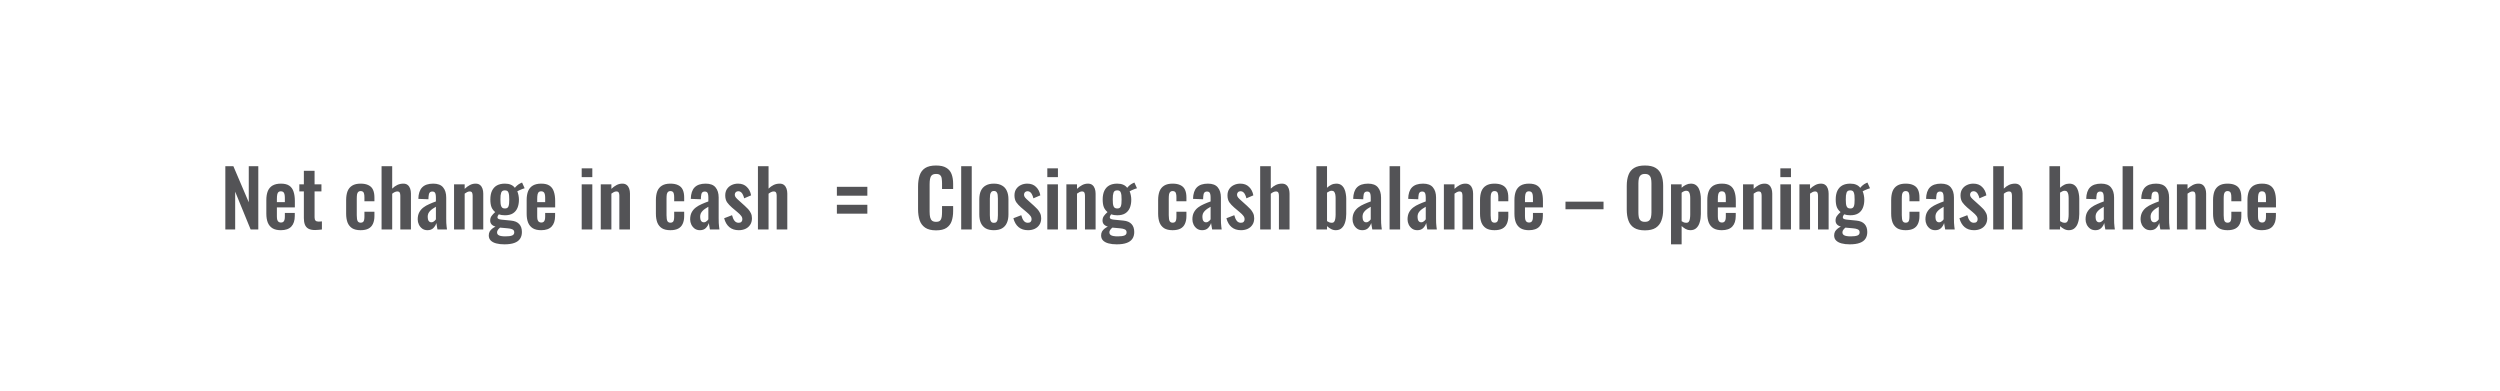 <svg width="1024" height="160" viewBox="0 0 1024 160" fill="none" xmlns="http://www.w3.org/2000/svg">
<path d="M92.296 94V68.08H95.592L101.896 82.864V68.08H105.8V94H102.664L96.328 78.512V94H92.296ZM115.045 94.288C113.659 94.288 112.528 94.032 111.653 93.52C110.779 92.987 110.128 92.219 109.701 91.216C109.296 90.192 109.093 88.965 109.093 87.536V81.968C109.093 80.496 109.296 79.259 109.701 78.256C110.128 77.253 110.779 76.496 111.653 75.984C112.549 75.472 113.68 75.216 115.045 75.216C116.517 75.216 117.659 75.493 118.469 76.048C119.301 76.603 119.888 77.413 120.229 78.48C120.592 79.525 120.773 80.805 120.773 82.32V84.944H113.413V88.592C113.413 89.189 113.467 89.68 113.573 90.064C113.701 90.448 113.893 90.725 114.149 90.896C114.405 91.067 114.715 91.152 115.077 91.152C115.461 91.152 115.771 91.067 116.005 90.896C116.24 90.704 116.411 90.437 116.517 90.096C116.624 89.733 116.677 89.285 116.677 88.752V87.216H120.741V88.464C120.741 90.341 120.272 91.781 119.333 92.784C118.395 93.787 116.965 94.288 115.045 94.288ZM113.413 82.8H116.677V81.04C116.677 80.4 116.624 79.888 116.517 79.504C116.411 79.099 116.24 78.811 116.005 78.64C115.771 78.448 115.44 78.352 115.013 78.352C114.629 78.352 114.32 78.448 114.085 78.64C113.851 78.832 113.68 79.152 113.573 79.6C113.467 80.048 113.413 80.688 113.413 81.52V82.8ZM129.071 94.224C127.897 94.224 126.969 94.032 126.286 93.648C125.625 93.264 125.156 92.709 124.879 91.984C124.601 91.259 124.463 90.395 124.463 89.392V78.384H122.607V75.504H124.463V69.968H128.847V75.504H131.663V78.384H128.847V89.008C128.847 89.648 128.985 90.107 129.263 90.384C129.54 90.64 129.956 90.768 130.51 90.768C130.745 90.768 130.969 90.757 131.183 90.736C131.417 90.715 131.641 90.693 131.855 90.672V94C131.492 94.043 131.065 94.085 130.575 94.128C130.105 94.192 129.604 94.224 129.071 94.224ZM147.701 94.288C146.271 94.288 145.119 94.021 144.245 93.488C143.391 92.933 142.762 92.155 142.357 91.152C141.973 90.128 141.781 88.923 141.781 87.536V81.968C141.781 80.539 141.973 79.323 142.357 78.32C142.762 77.317 143.402 76.549 144.277 76.016C145.151 75.483 146.293 75.216 147.701 75.216C149.023 75.216 150.101 75.429 150.933 75.856C151.786 76.261 152.405 76.891 152.789 77.744C153.173 78.576 153.365 79.632 153.365 80.912V82.448H149.269V80.816C149.269 80.176 149.215 79.675 149.109 79.312C149.023 78.928 148.863 78.661 148.629 78.512C148.394 78.341 148.085 78.256 147.701 78.256C147.317 78.256 147.007 78.363 146.773 78.576C146.538 78.768 146.367 79.088 146.261 79.536C146.175 79.984 146.133 80.603 146.133 81.392V88.176C146.133 89.371 146.261 90.181 146.517 90.608C146.773 91.013 147.178 91.216 147.733 91.216C148.159 91.216 148.479 91.12 148.693 90.928C148.927 90.736 149.077 90.459 149.141 90.096C149.226 89.712 149.269 89.253 149.269 88.72V86.736H153.365V88.496C153.365 89.733 153.162 90.789 152.757 91.664C152.373 92.539 151.754 93.2 150.901 93.648C150.069 94.075 149.002 94.288 147.701 94.288ZM156.291 94V68.08H160.643V77.264C161.283 76.624 161.976 76.123 162.723 75.76C163.491 75.397 164.323 75.216 165.219 75.216C165.965 75.216 166.563 75.408 167.011 75.792C167.459 76.155 167.789 76.645 168.003 77.264C168.216 77.883 168.323 78.555 168.323 79.28V94H163.97V80.144C163.97 79.589 163.885 79.163 163.715 78.864C163.544 78.565 163.213 78.416 162.723 78.416C162.424 78.416 162.083 78.501 161.699 78.672C161.336 78.843 160.984 79.067 160.643 79.344V94H156.291ZM175.092 94.288C174.26 94.288 173.545 94.075 172.948 93.648C172.35 93.2 171.892 92.645 171.572 91.984C171.252 91.301 171.092 90.597 171.092 89.872C171.092 88.72 171.305 87.749 171.732 86.96C172.158 86.171 172.724 85.509 173.428 84.976C174.132 84.443 174.932 83.984 175.828 83.6C176.724 83.195 177.63 82.832 178.548 82.512V80.912C178.548 80.379 178.505 79.931 178.42 79.568C178.356 79.205 178.217 78.928 178.004 78.736C177.812 78.544 177.502 78.448 177.076 78.448C176.713 78.448 176.414 78.533 176.18 78.704C175.966 78.875 175.806 79.12 175.7 79.44C175.614 79.739 175.561 80.091 175.54 80.496L175.476 81.616L171.348 81.456C171.412 79.323 171.934 77.755 172.916 76.752C173.918 75.728 175.433 75.216 177.46 75.216C179.316 75.216 180.66 75.728 181.492 76.752C182.345 77.776 182.772 79.163 182.772 80.912V89.456C182.772 90.139 182.782 90.757 182.804 91.312C182.846 91.867 182.889 92.368 182.932 92.816C182.996 93.264 183.049 93.659 183.092 94H179.188C179.124 93.573 179.038 93.093 178.932 92.56C178.846 92.005 178.782 91.6 178.74 91.344C178.526 92.091 178.121 92.773 177.524 93.392C176.926 93.989 176.116 94.288 175.092 94.288ZM176.692 91.056C176.969 91.056 177.225 90.992 177.46 90.864C177.716 90.715 177.94 90.544 178.132 90.352C178.324 90.16 178.462 89.989 178.548 89.84V84.688C178.078 84.965 177.63 85.243 177.204 85.52C176.798 85.797 176.436 86.107 176.116 86.448C175.817 86.768 175.582 87.12 175.412 87.504C175.262 87.888 175.188 88.336 175.188 88.848C175.188 89.531 175.316 90.075 175.572 90.48C175.849 90.864 176.222 91.056 176.692 91.056ZM185.977 94V75.504H190.329V77.36C190.99 76.72 191.683 76.208 192.409 75.824C193.155 75.419 193.955 75.216 194.809 75.216C195.577 75.216 196.185 75.408 196.633 75.792C197.081 76.155 197.411 76.645 197.625 77.264C197.838 77.883 197.945 78.555 197.945 79.28V94H193.593V80.144C193.593 79.589 193.507 79.163 193.337 78.864C193.166 78.565 192.835 78.416 192.345 78.416C192.046 78.416 191.715 78.501 191.353 78.672C191.011 78.843 190.67 79.056 190.329 79.312V94H185.977ZM206.573 100.08C205.314 100.08 204.205 99.952 203.245 99.696C202.285 99.44 201.538 99.045 201.005 98.512C200.471 97.979 200.205 97.285 200.205 96.432C200.205 95.856 200.322 95.333 200.557 94.864C200.813 94.416 201.154 94.021 201.581 93.68C202.007 93.339 202.466 93.051 202.957 92.816C202.253 92.624 201.709 92.315 201.325 91.888C200.962 91.461 200.781 90.949 200.781 90.352C200.781 89.627 200.962 89.008 201.325 88.496C201.687 87.984 202.189 87.44 202.829 86.864C202.167 86.331 201.666 85.669 201.325 84.88C201.005 84.069 200.845 83.013 200.845 81.712C200.845 80.304 201.069 79.12 201.517 78.16C201.986 77.179 202.658 76.443 203.533 75.952C204.429 75.461 205.517 75.216 206.797 75.216C207.778 75.216 208.599 75.365 209.261 75.664C209.922 75.941 210.466 76.368 210.893 76.944C211.063 76.688 211.362 76.368 211.789 75.984C212.215 75.6 212.706 75.28 213.261 75.024L213.837 74.768L214.893 77.104C214.658 77.168 214.338 77.275 213.933 77.424C213.549 77.573 213.165 77.733 212.781 77.904C212.397 78.075 212.098 78.224 211.885 78.352C212.077 78.779 212.237 79.312 212.365 79.952C212.493 80.592 212.557 81.2 212.557 81.776C212.557 83.077 212.354 84.208 211.949 85.168C211.543 86.128 210.914 86.875 210.061 87.408C209.229 87.92 208.141 88.176 206.797 88.176C206.349 88.176 205.911 88.144 205.485 88.08C205.058 87.995 204.663 87.899 204.301 87.792C204.173 87.984 204.045 88.187 203.917 88.4C203.81 88.613 203.757 88.837 203.757 89.072C203.757 89.307 203.885 89.499 204.141 89.648C204.397 89.797 204.823 89.904 205.421 89.968L209.325 90.352C210.839 90.501 211.959 90.981 212.685 91.792C213.41 92.581 213.773 93.659 213.773 95.024C213.773 96.133 213.517 97.061 213.005 97.808C212.514 98.555 211.735 99.12 210.669 99.504C209.623 99.888 208.258 100.08 206.573 100.08ZM207.053 96.816C208.247 96.816 209.143 96.699 209.741 96.464C210.338 96.229 210.637 95.803 210.637 95.184C210.637 94.843 210.562 94.565 210.413 94.352C210.263 94.139 209.997 93.968 209.613 93.84C209.229 93.691 208.685 93.584 207.981 93.52L204.813 93.232C204.578 93.424 204.365 93.627 204.173 93.84C204.002 94.032 203.863 94.245 203.757 94.48C203.65 94.715 203.597 94.96 203.597 95.216C203.597 95.749 203.853 96.144 204.365 96.4C204.877 96.677 205.773 96.816 207.053 96.816ZM206.797 85.392C207.181 85.392 207.49 85.328 207.725 85.2C207.959 85.051 208.141 84.827 208.269 84.528C208.397 84.208 208.482 83.813 208.525 83.344C208.567 82.875 208.589 82.331 208.589 81.712C208.589 81.093 208.567 80.549 208.525 80.08C208.482 79.611 208.397 79.216 208.269 78.896C208.162 78.576 207.991 78.341 207.757 78.192C207.522 78.043 207.202 77.968 206.797 77.968C206.413 77.968 206.093 78.043 205.837 78.192C205.602 78.341 205.421 78.576 205.293 78.896C205.186 79.195 205.101 79.579 205.037 80.048C204.994 80.517 204.973 81.072 204.973 81.712C204.973 82.309 204.994 82.843 205.037 83.312C205.079 83.76 205.165 84.144 205.293 84.464C205.421 84.763 205.602 84.997 205.837 85.168C206.093 85.317 206.413 85.392 206.797 85.392ZM221.67 94.288C220.284 94.288 219.153 94.032 218.278 93.52C217.404 92.987 216.753 92.219 216.326 91.216C215.921 90.192 215.718 88.965 215.718 87.536V81.968C215.718 80.496 215.921 79.259 216.326 78.256C216.753 77.253 217.404 76.496 218.278 75.984C219.174 75.472 220.305 75.216 221.67 75.216C223.142 75.216 224.284 75.493 225.094 76.048C225.926 76.603 226.513 77.413 226.854 78.48C227.217 79.525 227.398 80.805 227.398 82.32V84.944H220.038V88.592C220.038 89.189 220.092 89.68 220.198 90.064C220.326 90.448 220.518 90.725 220.774 90.896C221.03 91.067 221.34 91.152 221.702 91.152C222.086 91.152 222.396 91.067 222.63 90.896C222.865 90.704 223.036 90.437 223.142 90.096C223.249 89.733 223.302 89.285 223.302 88.752V87.216H227.366V88.464C227.366 90.341 226.897 91.781 225.958 92.784C225.02 93.787 223.59 94.288 221.67 94.288ZM220.038 82.8H223.302V81.04C223.302 80.4 223.249 79.888 223.142 79.504C223.036 79.099 222.865 78.811 222.63 78.64C222.396 78.448 222.065 78.352 221.638 78.352C221.254 78.352 220.945 78.448 220.71 78.64C220.476 78.832 220.305 79.152 220.198 79.6C220.092 80.048 220.038 80.688 220.038 81.52V82.8ZM238.261 94V75.504H242.613V94H238.261ZM238.261 72.56V68.944H242.613V72.56H238.261ZM246.07 94V75.504H250.422V77.36C251.084 76.72 251.777 76.208 252.502 75.824C253.249 75.419 254.049 75.216 254.902 75.216C255.67 75.216 256.278 75.408 256.726 75.792C257.174 76.155 257.505 76.645 257.718 77.264C257.932 77.883 258.038 78.555 258.038 79.28V94H253.686V80.144C253.686 79.589 253.601 79.163 253.43 78.864C253.26 78.565 252.929 78.416 252.438 78.416C252.14 78.416 251.809 78.501 251.446 78.672C251.105 78.843 250.764 79.056 250.422 79.312V94H246.07ZM274.576 94.288C273.146 94.288 271.994 94.021 271.12 93.488C270.266 92.933 269.637 92.155 269.232 91.152C268.848 90.128 268.656 88.923 268.656 87.536V81.968C268.656 80.539 268.848 79.323 269.232 78.32C269.637 77.317 270.277 76.549 271.152 76.016C272.026 75.483 273.168 75.216 274.576 75.216C275.898 75.216 276.976 75.429 277.808 75.856C278.661 76.261 279.28 76.891 279.664 77.744C280.048 78.576 280.24 79.632 280.24 80.912V82.448H276.144V80.816C276.144 80.176 276.09 79.675 275.984 79.312C275.898 78.928 275.738 78.661 275.504 78.512C275.269 78.341 274.96 78.256 274.576 78.256C274.192 78.256 273.882 78.363 273.648 78.576C273.413 78.768 273.242 79.088 273.136 79.536C273.05 79.984 273.008 80.603 273.008 81.392V88.176C273.008 89.371 273.136 90.181 273.392 90.608C273.648 91.013 274.053 91.216 274.608 91.216C275.034 91.216 275.354 91.12 275.568 90.928C275.802 90.736 275.952 90.459 276.016 90.096C276.101 89.712 276.144 89.253 276.144 88.72V86.736H280.24V88.496C280.24 89.733 280.037 90.789 279.632 91.664C279.248 92.539 278.629 93.2 277.776 93.648C276.944 94.075 275.877 94.288 274.576 94.288ZM286.686 94.288C285.854 94.288 285.139 94.075 284.542 93.648C283.944 93.2 283.486 92.645 283.166 91.984C282.846 91.301 282.686 90.597 282.686 89.872C282.686 88.72 282.899 87.749 283.326 86.96C283.752 86.171 284.318 85.509 285.022 84.976C285.726 84.443 286.526 83.984 287.422 83.6C288.318 83.195 289.224 82.832 290.142 82.512V80.912C290.142 80.379 290.099 79.931 290.014 79.568C289.95 79.205 289.811 78.928 289.598 78.736C289.406 78.544 289.096 78.448 288.67 78.448C288.307 78.448 288.008 78.533 287.774 78.704C287.56 78.875 287.4 79.12 287.294 79.44C287.208 79.739 287.155 80.091 287.134 80.496L287.07 81.616L282.942 81.456C283.006 79.323 283.528 77.755 284.51 76.752C285.512 75.728 287.027 75.216 289.054 75.216C290.91 75.216 292.254 75.728 293.086 76.752C293.939 77.776 294.366 79.163 294.366 80.912V89.456C294.366 90.139 294.376 90.757 294.398 91.312C294.44 91.867 294.483 92.368 294.526 92.816C294.59 93.264 294.643 93.659 294.686 94H290.782C290.718 93.573 290.632 93.093 290.526 92.56C290.44 92.005 290.376 91.6 290.334 91.344C290.12 92.091 289.715 92.773 289.118 93.392C288.52 93.989 287.71 94.288 286.686 94.288ZM288.286 91.056C288.563 91.056 288.819 90.992 289.054 90.864C289.31 90.715 289.534 90.544 289.726 90.352C289.918 90.16 290.056 89.989 290.142 89.84V84.688C289.672 84.965 289.224 85.243 288.798 85.52C288.392 85.797 288.03 86.107 287.71 86.448C287.411 86.768 287.176 87.12 287.006 87.504C286.856 87.888 286.782 88.336 286.782 88.848C286.782 89.531 286.91 90.075 287.166 90.48C287.443 90.864 287.816 91.056 288.286 91.056ZM302.594 94.288C301.037 94.288 299.757 93.872 298.754 93.04C297.752 92.208 297.037 90.992 296.61 89.392L299.842 88.144C300.098 89.147 300.44 89.915 300.866 90.448C301.293 90.981 301.848 91.248 302.53 91.248C303.042 91.248 303.426 91.12 303.682 90.864C303.938 90.608 304.066 90.256 304.066 89.808C304.066 89.296 303.906 88.837 303.586 88.432C303.288 88.005 302.765 87.483 302.018 86.864L299.778 84.976C298.968 84.272 298.306 83.557 297.794 82.832C297.304 82.085 297.058 81.157 297.058 80.048C297.058 79.045 297.282 78.192 297.73 77.488C298.2 76.763 298.829 76.208 299.618 75.824C300.429 75.419 301.325 75.216 302.306 75.216C303.8 75.216 304.994 75.664 305.89 76.56C306.808 77.435 307.394 78.587 307.65 80.016L304.802 81.232C304.696 80.72 304.536 80.251 304.322 79.824C304.13 79.376 303.874 79.013 303.554 78.736C303.234 78.459 302.861 78.32 302.434 78.32C301.986 78.32 301.624 78.459 301.346 78.736C301.09 79.013 300.962 79.365 300.962 79.792C300.962 80.155 301.112 80.528 301.41 80.912C301.73 81.296 302.178 81.733 302.754 82.224L305.026 84.272C305.517 84.699 305.986 85.157 306.434 85.648C306.882 86.139 307.256 86.693 307.554 87.312C307.853 87.909 308.002 88.603 308.002 89.392C308.002 90.459 307.757 91.355 307.266 92.08C306.797 92.805 306.146 93.36 305.314 93.744C304.504 94.107 303.597 94.288 302.594 94.288ZM310.447 94V68.08H314.799V77.264C315.439 76.624 316.132 76.123 316.879 75.76C317.647 75.397 318.479 75.216 319.375 75.216C320.121 75.216 320.719 75.408 321.167 75.792C321.615 76.155 321.945 76.645 322.159 77.264C322.372 77.883 322.479 78.555 322.479 79.28V94H318.127V80.144C318.127 79.589 318.041 79.163 317.871 78.864C317.7 78.565 317.369 78.416 316.879 78.416C316.58 78.416 316.239 78.501 315.855 78.672C315.492 78.843 315.14 79.067 314.799 79.344V94H310.447Z" fill="#1E1E21" fill-opacity="0.76"/>
<path d="M342.786 80.16V76.52H355.266V80.16H342.786ZM342.786 87.52V83.88H355.266V87.52H342.786Z" fill="#1E1E21" fill-opacity="0.76"/>
<path d="M383.397 94.352C381.498 94.352 380.005 93.979 378.917 93.232C377.85 92.485 377.103 91.472 376.677 90.192C376.25 88.891 376.037 87.397 376.037 85.712V76.464C376.037 74.693 376.25 73.157 376.677 71.856C377.103 70.555 377.85 69.552 378.917 68.848C380.005 68.144 381.498 67.792 383.397 67.792C385.189 67.792 386.586 68.101 387.589 68.72C388.613 69.317 389.338 70.181 389.765 71.312C390.191 72.443 390.405 73.755 390.405 75.248V77.424H385.861V75.184C385.861 74.459 385.818 73.797 385.733 73.2C385.669 72.603 385.466 72.133 385.125 71.792C384.805 71.429 384.239 71.248 383.429 71.248C382.618 71.248 382.021 71.44 381.637 71.824C381.274 72.187 381.039 72.688 380.933 73.328C380.826 73.947 380.773 74.651 380.773 75.44V86.704C380.773 87.643 380.847 88.421 380.997 89.04C381.146 89.637 381.413 90.096 381.797 90.416C382.202 90.715 382.746 90.864 383.429 90.864C384.218 90.864 384.773 90.683 385.093 90.32C385.434 89.936 385.647 89.435 385.733 88.816C385.818 88.197 385.861 87.504 385.861 86.736V84.4H390.405V86.48C390.405 88.016 390.202 89.381 389.797 90.576C389.391 91.749 388.677 92.677 387.653 93.36C386.65 94.021 385.231 94.352 383.397 94.352ZM393.702 94V68.08H398.022V94H393.702ZM407.077 94.288C405.733 94.288 404.623 94.043 403.749 93.552C402.874 93.04 402.213 92.304 401.765 91.344C401.338 90.384 401.125 89.221 401.125 87.856V81.648C401.125 80.283 401.338 79.12 401.765 78.16C402.213 77.2 402.874 76.475 403.749 75.984C404.623 75.472 405.733 75.216 407.077 75.216C408.421 75.216 409.53 75.472 410.405 75.984C411.301 76.475 411.962 77.2 412.389 78.16C412.837 79.12 413.061 80.283 413.061 81.648V87.856C413.061 89.221 412.837 90.384 412.389 91.344C411.962 92.304 411.301 93.04 410.405 93.552C409.53 94.043 408.421 94.288 407.077 94.288ZM407.109 91.28C407.599 91.28 407.962 91.141 408.197 90.864C408.431 90.587 408.581 90.213 408.645 89.744C408.709 89.253 408.741 88.72 408.741 88.144V81.36C408.741 80.784 408.709 80.261 408.645 79.792C408.581 79.323 408.431 78.949 408.197 78.672C407.962 78.373 407.599 78.224 407.109 78.224C406.618 78.224 406.255 78.373 406.021 78.672C405.786 78.949 405.626 79.323 405.541 79.792C405.477 80.261 405.445 80.784 405.445 81.36V88.144C405.445 88.72 405.477 89.253 405.541 89.744C405.626 90.213 405.786 90.587 406.021 90.864C406.255 91.141 406.618 91.28 407.109 91.28ZM421.063 94.288C419.506 94.288 418.226 93.872 417.223 93.04C416.22 92.208 415.506 90.992 415.079 89.392L418.311 88.144C418.567 89.147 418.908 89.915 419.335 90.448C419.762 90.981 420.316 91.248 420.999 91.248C421.511 91.248 421.895 91.12 422.151 90.864C422.407 90.608 422.535 90.256 422.535 89.808C422.535 89.296 422.375 88.837 422.055 88.432C421.756 88.005 421.234 87.483 420.487 86.864L418.247 84.976C417.436 84.272 416.775 83.557 416.263 82.832C415.772 82.085 415.527 81.157 415.527 80.048C415.527 79.045 415.751 78.192 416.199 77.488C416.668 76.763 417.298 76.208 418.087 75.824C418.898 75.419 419.794 75.216 420.775 75.216C422.268 75.216 423.463 75.664 424.359 76.56C425.276 77.435 425.863 78.587 426.119 80.016L423.271 81.232C423.164 80.72 423.004 80.251 422.791 79.824C422.599 79.376 422.343 79.013 422.023 78.736C421.703 78.459 421.33 78.32 420.903 78.32C420.455 78.32 420.092 78.459 419.815 78.736C419.559 79.013 419.431 79.365 419.431 79.792C419.431 80.155 419.58 80.528 419.879 80.912C420.199 81.296 420.647 81.733 421.223 82.224L423.495 84.272C423.986 84.699 424.455 85.157 424.903 85.648C425.351 86.139 425.724 86.693 426.023 87.312C426.322 87.909 426.471 88.603 426.471 89.392C426.471 90.459 426.226 91.355 425.735 92.08C425.266 92.805 424.615 93.36 423.783 93.744C422.972 94.107 422.066 94.288 421.063 94.288ZM428.98 94V75.504H433.332V94H428.98ZM428.98 72.56V68.944H433.332V72.56H428.98ZM436.789 94V75.504H441.141V77.36C441.802 76.72 442.496 76.208 443.221 75.824C443.968 75.419 444.768 75.216 445.621 75.216C446.389 75.216 446.997 75.408 447.445 75.792C447.893 76.155 448.224 76.645 448.437 77.264C448.65 77.883 448.757 78.555 448.757 79.28V94H444.405V80.144C444.405 79.589 444.32 79.163 444.149 78.864C443.978 78.565 443.648 78.416 443.157 78.416C442.858 78.416 442.528 78.501 442.165 78.672C441.824 78.843 441.482 79.056 441.141 79.312V94H436.789ZM457.385 100.08C456.127 100.08 455.017 99.952 454.057 99.696C453.097 99.44 452.351 99.045 451.817 98.512C451.284 97.979 451.017 97.285 451.017 96.432C451.017 95.856 451.135 95.333 451.369 94.864C451.625 94.416 451.967 94.021 452.393 93.68C452.82 93.339 453.279 93.051 453.769 92.816C453.065 92.624 452.521 92.315 452.137 91.888C451.775 91.461 451.593 90.949 451.593 90.352C451.593 89.627 451.775 89.008 452.137 88.496C452.5 87.984 453.001 87.44 453.641 86.864C452.98 86.331 452.479 85.669 452.137 84.88C451.817 84.069 451.657 83.013 451.657 81.712C451.657 80.304 451.881 79.12 452.329 78.16C452.799 77.179 453.471 76.443 454.345 75.952C455.241 75.461 456.329 75.216 457.609 75.216C458.591 75.216 459.412 75.365 460.073 75.664C460.735 75.941 461.279 76.368 461.705 76.944C461.876 76.688 462.175 76.368 462.601 75.984C463.028 75.6 463.519 75.28 464.073 75.024L464.649 74.768L465.705 77.104C465.471 77.168 465.151 77.275 464.745 77.424C464.361 77.573 463.977 77.733 463.593 77.904C463.209 78.075 462.911 78.224 462.697 78.352C462.889 78.779 463.049 79.312 463.177 79.952C463.305 80.592 463.369 81.2 463.369 81.776C463.369 83.077 463.167 84.208 462.761 85.168C462.356 86.128 461.727 86.875 460.873 87.408C460.041 87.92 458.953 88.176 457.609 88.176C457.161 88.176 456.724 88.144 456.297 88.08C455.871 87.995 455.476 87.899 455.113 87.792C454.985 87.984 454.857 88.187 454.729 88.4C454.623 88.613 454.569 88.837 454.569 89.072C454.569 89.307 454.697 89.499 454.953 89.648C455.209 89.797 455.636 89.904 456.233 89.968L460.137 90.352C461.652 90.501 462.772 90.981 463.497 91.792C464.223 92.581 464.585 93.659 464.585 95.024C464.585 96.133 464.329 97.061 463.817 97.808C463.327 98.555 462.548 99.12 461.481 99.504C460.436 99.888 459.071 100.08 457.385 100.08ZM457.865 96.816C459.06 96.816 459.956 96.699 460.553 96.464C461.151 96.229 461.449 95.803 461.449 95.184C461.449 94.843 461.375 94.565 461.225 94.352C461.076 94.139 460.809 93.968 460.425 93.84C460.041 93.691 459.497 93.584 458.793 93.52L455.625 93.232C455.391 93.424 455.177 93.627 454.985 93.84C454.815 94.032 454.676 94.245 454.569 94.48C454.463 94.715 454.409 94.96 454.409 95.216C454.409 95.749 454.665 96.144 455.177 96.4C455.689 96.677 456.585 96.816 457.865 96.816ZM457.609 85.392C457.993 85.392 458.303 85.328 458.537 85.2C458.772 85.051 458.953 84.827 459.081 84.528C459.209 84.208 459.295 83.813 459.337 83.344C459.38 82.875 459.401 82.331 459.401 81.712C459.401 81.093 459.38 80.549 459.337 80.08C459.295 79.611 459.209 79.216 459.081 78.896C458.975 78.576 458.804 78.341 458.569 78.192C458.335 78.043 458.015 77.968 457.609 77.968C457.225 77.968 456.905 78.043 456.649 78.192C456.415 78.341 456.233 78.576 456.105 78.896C455.999 79.195 455.913 79.579 455.849 80.048C455.807 80.517 455.785 81.072 455.785 81.712C455.785 82.309 455.807 82.843 455.849 83.312C455.892 83.76 455.977 84.144 456.105 84.464C456.233 84.763 456.415 84.997 456.649 85.168C456.905 85.317 457.225 85.392 457.609 85.392ZM480.295 94.288C478.865 94.288 477.713 94.021 476.839 93.488C475.985 92.933 475.356 92.155 474.951 91.152C474.567 90.128 474.375 88.923 474.375 87.536V81.968C474.375 80.539 474.567 79.323 474.951 78.32C475.356 77.317 475.996 76.549 476.871 76.016C477.745 75.483 478.887 75.216 480.295 75.216C481.617 75.216 482.695 75.429 483.527 75.856C484.38 76.261 484.999 76.891 485.383 77.744C485.767 78.576 485.959 79.632 485.959 80.912V82.448H481.863V80.816C481.863 80.176 481.809 79.675 481.703 79.312C481.617 78.928 481.457 78.661 481.223 78.512C480.988 78.341 480.679 78.256 480.295 78.256C479.911 78.256 479.601 78.363 479.367 78.576C479.132 78.768 478.961 79.088 478.855 79.536C478.769 79.984 478.727 80.603 478.727 81.392V88.176C478.727 89.371 478.855 90.181 479.111 90.608C479.367 91.013 479.772 91.216 480.327 91.216C480.753 91.216 481.073 91.12 481.286 90.928C481.521 90.736 481.671 90.459 481.735 90.096C481.82 89.712 481.863 89.253 481.863 88.72V86.736H485.959V88.496C485.959 89.733 485.756 90.789 485.351 91.664C484.967 92.539 484.348 93.2 483.495 93.648C482.663 94.075 481.596 94.288 480.295 94.288ZM492.404 94.288C491.572 94.288 490.858 94.075 490.26 93.648C489.663 93.2 489.204 92.645 488.884 91.984C488.564 91.301 488.404 90.597 488.404 89.872C488.404 88.72 488.618 87.749 489.044 86.96C489.471 86.171 490.036 85.509 490.74 84.976C491.444 84.443 492.244 83.984 493.14 83.6C494.036 83.195 494.943 82.832 495.86 82.512V80.912C495.86 80.379 495.818 79.931 495.732 79.568C495.668 79.205 495.53 78.928 495.316 78.736C495.124 78.544 494.815 78.448 494.388 78.448C494.026 78.448 493.727 78.533 493.492 78.704C493.279 78.875 493.119 79.12 493.012 79.44C492.927 79.739 492.874 80.091 492.852 80.496L492.788 81.616L488.66 81.456C488.724 79.323 489.247 77.755 490.228 76.752C491.231 75.728 492.746 75.216 494.772 75.216C496.628 75.216 497.972 75.728 498.804 76.752C499.658 77.776 500.084 79.163 500.084 80.912V89.456C500.084 90.139 500.095 90.757 500.116 91.312C500.159 91.867 500.202 92.368 500.244 92.816C500.308 93.264 500.362 93.659 500.404 94H496.5C496.436 93.573 496.351 93.093 496.244 92.56C496.159 92.005 496.095 91.6 496.052 91.344C495.839 92.091 495.434 92.773 494.836 93.392C494.239 93.989 493.428 94.288 492.404 94.288ZM494.004 91.056C494.282 91.056 494.538 90.992 494.772 90.864C495.028 90.715 495.252 90.544 495.444 90.352C495.636 90.16 495.775 89.989 495.86 89.84V84.688C495.391 84.965 494.943 85.243 494.516 85.52C494.111 85.797 493.748 86.107 493.428 86.448C493.13 86.768 492.895 87.12 492.724 87.504C492.575 87.888 492.5 88.336 492.5 88.848C492.5 89.531 492.628 90.075 492.884 90.48C493.162 90.864 493.535 91.056 494.004 91.056ZM508.313 94.288C506.756 94.288 505.476 93.872 504.473 93.04C503.47 92.208 502.756 90.992 502.329 89.392L505.561 88.144C505.817 89.147 506.158 89.915 506.585 90.448C507.012 90.981 507.566 91.248 508.249 91.248C508.761 91.248 509.145 91.12 509.401 90.864C509.657 90.608 509.785 90.256 509.785 89.808C509.785 89.296 509.625 88.837 509.305 88.432C509.006 88.005 508.484 87.483 507.737 86.864L505.497 84.976C504.686 84.272 504.025 83.557 503.513 82.832C503.022 82.085 502.777 81.157 502.777 80.048C502.777 79.045 503.001 78.192 503.449 77.488C503.918 76.763 504.548 76.208 505.337 75.824C506.148 75.419 507.044 75.216 508.025 75.216C509.518 75.216 510.713 75.664 511.609 76.56C512.526 77.435 513.113 78.587 513.369 80.016L510.521 81.232C510.414 80.72 510.254 80.251 510.041 79.824C509.849 79.376 509.593 79.013 509.273 78.736C508.953 78.459 508.58 78.32 508.153 78.32C507.705 78.32 507.342 78.459 507.065 78.736C506.809 79.013 506.681 79.365 506.681 79.792C506.681 80.155 506.83 80.528 507.129 80.912C507.449 81.296 507.897 81.733 508.473 82.224L510.745 84.272C511.236 84.699 511.705 85.157 512.153 85.648C512.601 86.139 512.974 86.693 513.273 87.312C513.572 87.909 513.721 88.603 513.721 89.392C513.721 90.459 513.476 91.355 512.985 92.08C512.516 92.805 511.865 93.36 511.033 93.744C510.222 94.107 509.316 94.288 508.313 94.288ZM516.166 94V68.08H520.518V77.264C521.158 76.624 521.851 76.123 522.598 75.76C523.366 75.397 524.198 75.216 525.094 75.216C525.84 75.216 526.438 75.408 526.886 75.792C527.334 76.155 527.664 76.645 527.878 77.264C528.091 77.883 528.198 78.555 528.198 79.28V94H523.845V80.144C523.845 79.589 523.76 79.163 523.59 78.864C523.419 78.565 523.088 78.416 522.598 78.416C522.299 78.416 521.958 78.501 521.574 78.672C521.211 78.843 520.859 79.067 520.518 79.344V94H516.166ZM547.132 94.288C546.449 94.288 545.809 94.128 545.212 93.808C544.615 93.488 544.06 93.093 543.548 92.624V94H539.196V68.08H543.548V76.912C544.081 76.4 544.657 75.995 545.276 75.696C545.916 75.376 546.599 75.216 547.324 75.216C548.156 75.216 548.839 75.408 549.372 75.792C549.905 76.176 550.321 76.688 550.62 77.328C550.919 77.947 551.121 78.619 551.228 79.344C551.356 80.048 551.42 80.731 551.42 81.392V87.664C551.42 88.88 551.271 89.989 550.972 90.992C550.695 91.995 550.236 92.795 549.596 93.392C548.977 93.989 548.156 94.288 547.132 94.288ZM545.468 91.248C545.937 91.248 546.279 91.099 546.492 90.8C546.727 90.48 546.876 90.064 546.94 89.552C547.025 89.019 547.068 88.443 547.068 87.824V81.2C547.068 80.624 547.025 80.112 546.94 79.664C546.855 79.195 546.695 78.821 546.46 78.544C546.247 78.267 545.905 78.128 545.436 78.128C545.095 78.128 544.764 78.213 544.444 78.384C544.124 78.533 543.825 78.704 543.548 78.896V90.576C543.825 90.768 544.124 90.928 544.444 91.056C544.785 91.184 545.127 91.248 545.468 91.248ZM557.998 94.288C557.166 94.288 556.451 94.075 555.854 93.648C555.257 93.2 554.798 92.645 554.478 91.984C554.158 91.301 553.998 90.597 553.998 89.872C553.998 88.72 554.211 87.749 554.638 86.96C555.065 86.171 555.63 85.509 556.334 84.976C557.038 84.443 557.838 83.984 558.734 83.6C559.63 83.195 560.537 82.832 561.454 82.512V80.912C561.454 80.379 561.411 79.931 561.326 79.568C561.262 79.205 561.123 78.928 560.91 78.736C560.718 78.544 560.409 78.448 559.982 78.448C559.619 78.448 559.321 78.533 559.086 78.704C558.873 78.875 558.713 79.12 558.606 79.44C558.521 79.739 558.467 80.091 558.446 80.496L558.382 81.616L554.254 81.456C554.318 79.323 554.841 77.755 555.822 76.752C556.825 75.728 558.339 75.216 560.366 75.216C562.222 75.216 563.566 75.728 564.398 76.752C565.251 77.776 565.678 79.163 565.678 80.912V89.456C565.678 90.139 565.689 90.757 565.71 91.312C565.753 91.867 565.795 92.368 565.838 92.816C565.902 93.264 565.955 93.659 565.998 94H562.094C562.03 93.573 561.945 93.093 561.838 92.56C561.753 92.005 561.689 91.6 561.646 91.344C561.433 92.091 561.027 92.773 560.43 93.392C559.833 93.989 559.022 94.288 557.998 94.288ZM559.598 91.056C559.875 91.056 560.131 90.992 560.366 90.864C560.622 90.715 560.846 90.544 561.038 90.352C561.23 90.16 561.369 89.989 561.454 89.84V84.688C560.985 84.965 560.537 85.243 560.11 85.52C559.705 85.797 559.342 86.107 559.022 86.448C558.723 86.768 558.489 87.12 558.318 87.504C558.169 87.888 558.094 88.336 558.094 88.848C558.094 89.531 558.222 90.075 558.478 90.48C558.755 90.864 559.129 91.056 559.598 91.056ZM569.171 94V68.08H573.491V94H569.171ZM580.529 94.288C579.697 94.288 578.983 94.075 578.385 93.648C577.788 93.2 577.329 92.645 577.009 91.984C576.689 91.301 576.529 90.597 576.529 89.872C576.529 88.72 576.743 87.749 577.169 86.96C577.596 86.171 578.161 85.509 578.865 84.976C579.569 84.443 580.369 83.984 581.265 83.6C582.161 83.195 583.068 82.832 583.985 82.512V80.912C583.985 80.379 583.943 79.931 583.857 79.568C583.793 79.205 583.655 78.928 583.441 78.736C583.249 78.544 582.94 78.448 582.513 78.448C582.151 78.448 581.852 78.533 581.617 78.704C581.404 78.875 581.244 79.12 581.137 79.44C581.052 79.739 580.999 80.091 580.977 80.496L580.913 81.616L576.785 81.456C576.849 79.323 577.372 77.755 578.353 76.752C579.356 75.728 580.871 75.216 582.897 75.216C584.753 75.216 586.097 75.728 586.929 76.752C587.783 77.776 588.209 79.163 588.209 80.912V89.456C588.209 90.139 588.22 90.757 588.241 91.312C588.284 91.867 588.327 92.368 588.369 92.816C588.433 93.264 588.487 93.659 588.529 94H584.625C584.561 93.573 584.476 93.093 584.369 92.56C584.284 92.005 584.22 91.6 584.177 91.344C583.964 92.091 583.559 92.773 582.961 93.392C582.364 93.989 581.553 94.288 580.529 94.288ZM582.129 91.056C582.407 91.056 582.663 90.992 582.897 90.864C583.153 90.715 583.377 90.544 583.569 90.352C583.761 90.16 583.9 89.989 583.985 89.84V84.688C583.516 84.965 583.068 85.243 582.641 85.52C582.236 85.797 581.873 86.107 581.553 86.448C581.255 86.768 581.02 87.12 580.849 87.504C580.7 87.888 580.625 88.336 580.625 88.848C580.625 89.531 580.753 90.075 581.009 90.48C581.287 90.864 581.66 91.056 582.129 91.056ZM591.414 94V75.504H595.766V77.36C596.427 76.72 597.121 76.208 597.846 75.824C598.593 75.419 599.393 75.216 600.246 75.216C601.014 75.216 601.622 75.408 602.07 75.792C602.518 76.155 602.849 76.645 603.062 77.264C603.275 77.883 603.382 78.555 603.382 79.28V94H599.03V80.144C599.03 79.589 598.945 79.163 598.774 78.864C598.603 78.565 598.273 78.416 597.782 78.416C597.483 78.416 597.153 78.501 596.79 78.672C596.449 78.843 596.107 79.056 595.766 79.312V94H591.414ZM612.138 94.288C610.709 94.288 609.557 94.021 608.682 93.488C607.829 92.933 607.2 92.155 606.794 91.152C606.41 90.128 606.218 88.923 606.218 87.536V81.968C606.218 80.539 606.41 79.323 606.794 78.32C607.2 77.317 607.84 76.549 608.714 76.016C609.589 75.483 610.73 75.216 612.138 75.216C613.461 75.216 614.538 75.429 615.37 75.856C616.224 76.261 616.842 76.891 617.226 77.744C617.61 78.576 617.802 79.632 617.802 80.912V82.448H613.706V80.816C613.706 80.176 613.653 79.675 613.546 79.312C613.461 78.928 613.301 78.661 613.066 78.512C612.832 78.341 612.522 78.256 612.138 78.256C611.754 78.256 611.445 78.363 611.21 78.576C610.976 78.768 610.805 79.088 610.698 79.536C610.613 79.984 610.57 80.603 610.57 81.392V88.176C610.57 89.371 610.698 90.181 610.954 90.608C611.21 91.013 611.616 91.216 612.17 91.216C612.597 91.216 612.917 91.12 613.13 90.928C613.365 90.736 613.514 90.459 613.578 90.096C613.664 89.712 613.706 89.253 613.706 88.72V86.736H617.802V88.496C617.802 89.733 617.6 90.789 617.194 91.664C616.81 92.539 616.192 93.2 615.338 93.648C614.506 94.075 613.44 94.288 612.138 94.288ZM626.264 94.288C624.877 94.288 623.747 94.032 622.872 93.52C621.997 92.987 621.347 92.219 620.92 91.216C620.515 90.192 620.312 88.965 620.312 87.536V81.968C620.312 80.496 620.515 79.259 620.92 78.256C621.347 77.253 621.997 76.496 622.872 75.984C623.768 75.472 624.899 75.216 626.264 75.216C627.736 75.216 628.877 75.493 629.688 76.048C630.52 76.603 631.107 77.413 631.448 78.48C631.811 79.525 631.992 80.805 631.992 82.32V84.944H624.632V88.592C624.632 89.189 624.685 89.68 624.792 90.064C624.92 90.448 625.112 90.725 625.368 90.896C625.624 91.067 625.933 91.152 626.296 91.152C626.68 91.152 626.989 91.067 627.224 90.896C627.459 90.704 627.629 90.437 627.736 90.096C627.843 89.733 627.896 89.285 627.896 88.752V87.216H631.96V88.464C631.96 90.341 631.491 91.781 630.552 92.784C629.613 93.787 628.184 94.288 626.264 94.288ZM624.632 82.8H627.896V81.04C627.896 80.4 627.843 79.888 627.736 79.504C627.629 79.099 627.459 78.811 627.224 78.64C626.989 78.448 626.659 78.352 626.232 78.352C625.848 78.352 625.539 78.448 625.304 78.64C625.069 78.832 624.899 79.152 624.792 79.6C624.685 80.048 624.632 80.688 624.632 81.52V82.8ZM641.223 85.712V82.608H656.807V85.712H641.223ZM673.742 94.352C671.907 94.352 670.446 94.011 669.358 93.328C668.27 92.645 667.491 91.664 667.022 90.384C666.553 89.104 666.318 87.589 666.318 85.84V76.144C666.318 74.395 666.553 72.901 667.022 71.664C667.491 70.405 668.27 69.445 669.358 68.784C670.446 68.123 671.907 67.792 673.742 67.792C675.619 67.792 677.091 68.123 678.158 68.784C679.246 69.445 680.025 70.405 680.494 71.664C680.985 72.901 681.23 74.395 681.23 76.144V85.872C681.23 87.6 680.985 89.104 680.494 90.384C680.025 91.643 679.246 92.624 678.158 93.328C677.091 94.011 675.619 94.352 673.742 94.352ZM673.742 90.864C674.531 90.864 675.107 90.693 675.47 90.352C675.854 90.011 676.11 89.541 676.238 88.944C676.366 88.347 676.43 87.696 676.43 86.992V75.056C676.43 74.331 676.366 73.68 676.238 73.104C676.11 72.528 675.854 72.08 675.47 71.76C675.107 71.419 674.531 71.248 673.742 71.248C672.995 71.248 672.43 71.419 672.046 71.76C671.662 72.08 671.406 72.528 671.278 73.104C671.15 73.68 671.086 74.331 671.086 75.056V86.992C671.086 87.696 671.139 88.347 671.246 88.944C671.374 89.541 671.63 90.011 672.014 90.352C672.398 90.693 672.974 90.864 673.742 90.864ZM684.445 100.08V75.504H688.797V76.912C689.331 76.4 689.917 75.995 690.557 75.696C691.197 75.376 691.869 75.216 692.573 75.216C693.405 75.216 694.088 75.408 694.621 75.792C695.155 76.176 695.571 76.688 695.869 77.328C696.168 77.947 696.371 78.619 696.477 79.344C696.605 80.048 696.669 80.731 696.669 81.392V87.664C696.669 88.88 696.52 89.989 696.221 90.992C695.944 91.995 695.485 92.795 694.845 93.392C694.227 93.989 693.395 94.288 692.349 94.288C691.688 94.288 691.059 94.128 690.461 93.808C689.885 93.488 689.331 93.083 688.797 92.592V100.08H684.445ZM690.717 91.248C691.187 91.248 691.528 91.099 691.741 90.8C691.976 90.48 692.125 90.064 692.189 89.552C692.275 89.019 692.317 88.443 692.317 87.824V81.2C692.317 80.624 692.275 80.112 692.189 79.664C692.104 79.195 691.944 78.821 691.709 78.544C691.475 78.267 691.133 78.128 690.685 78.128C690.344 78.128 690.003 78.213 689.661 78.384C689.341 78.533 689.053 78.715 688.797 78.928V90.608C689.075 90.8 689.373 90.96 689.693 91.088C690.013 91.195 690.355 91.248 690.717 91.248ZM705.264 94.288C703.877 94.288 702.747 94.032 701.872 93.52C700.997 92.987 700.347 92.219 699.92 91.216C699.515 90.192 699.312 88.965 699.312 87.536V81.968C699.312 80.496 699.515 79.259 699.92 78.256C700.347 77.253 700.997 76.496 701.872 75.984C702.768 75.472 703.899 75.216 705.264 75.216C706.736 75.216 707.877 75.493 708.688 76.048C709.52 76.603 710.107 77.413 710.448 78.48C710.811 79.525 710.992 80.805 710.992 82.32V84.944H703.632V88.592C703.632 89.189 703.685 89.68 703.792 90.064C703.92 90.448 704.112 90.725 704.368 90.896C704.624 91.067 704.933 91.152 705.296 91.152C705.68 91.152 705.989 91.067 706.224 90.896C706.459 90.704 706.629 90.437 706.736 90.096C706.843 89.733 706.896 89.285 706.896 88.752V87.216H710.96V88.464C710.96 90.341 710.491 91.781 709.552 92.784C708.613 93.787 707.184 94.288 705.264 94.288ZM703.632 82.8H706.896V81.04C706.896 80.4 706.843 79.888 706.736 79.504C706.629 79.099 706.459 78.811 706.224 78.64C705.989 78.448 705.659 78.352 705.232 78.352C704.848 78.352 704.539 78.448 704.304 78.64C704.069 78.832 703.899 79.152 703.792 79.6C703.685 80.048 703.632 80.688 703.632 81.52V82.8ZM713.945 94V75.504H718.297V77.36C718.959 76.72 719.652 76.208 720.377 75.824C721.124 75.419 721.924 75.216 722.777 75.216C723.545 75.216 724.153 75.408 724.601 75.792C725.049 76.155 725.38 76.645 725.593 77.264C725.807 77.883 725.913 78.555 725.913 79.28V94H721.561V80.144C721.561 79.589 721.476 79.163 721.305 78.864C721.135 78.565 720.804 78.416 720.313 78.416C720.015 78.416 719.684 78.501 719.321 78.672C718.98 78.843 718.639 79.056 718.297 79.312V94H713.945ZM729.23 94V75.504H733.582V94H729.23ZM729.23 72.56V68.944H733.582V72.56H729.23ZM737.039 94V75.504H741.391V77.36C742.052 76.72 742.746 76.208 743.471 75.824C744.218 75.419 745.018 75.216 745.871 75.216C746.639 75.216 747.247 75.408 747.695 75.792C748.143 76.155 748.474 76.645 748.687 77.264C748.9 77.883 749.007 78.555 749.007 79.28V94H744.655V80.144C744.655 79.589 744.57 79.163 744.399 78.864C744.228 78.565 743.898 78.416 743.407 78.416C743.108 78.416 742.778 78.501 742.415 78.672C742.074 78.843 741.732 79.056 741.391 79.312V94H737.039ZM757.635 100.08C756.377 100.08 755.267 99.952 754.307 99.696C753.347 99.44 752.601 99.045 752.067 98.512C751.534 97.979 751.267 97.285 751.267 96.432C751.267 95.856 751.385 95.333 751.619 94.864C751.875 94.416 752.217 94.021 752.643 93.68C753.07 93.339 753.529 93.051 754.019 92.816C753.315 92.624 752.771 92.315 752.387 91.888C752.025 91.461 751.843 90.949 751.843 90.352C751.843 89.627 752.025 89.008 752.387 88.496C752.75 87.984 753.251 87.44 753.891 86.864C753.23 86.331 752.729 85.669 752.387 84.88C752.067 84.069 751.907 83.013 751.907 81.712C751.907 80.304 752.131 79.12 752.579 78.16C753.049 77.179 753.721 76.443 754.595 75.952C755.491 75.461 756.579 75.216 757.859 75.216C758.841 75.216 759.662 75.365 760.323 75.664C760.985 75.941 761.529 76.368 761.955 76.944C762.126 76.688 762.425 76.368 762.851 75.984C763.278 75.6 763.769 75.28 764.323 75.024L764.899 74.768L765.955 77.104C765.721 77.168 765.401 77.275 764.995 77.424C764.611 77.573 764.227 77.733 763.843 77.904C763.459 78.075 763.161 78.224 762.947 78.352C763.139 78.779 763.299 79.312 763.427 79.952C763.555 80.592 763.619 81.2 763.619 81.776C763.619 83.077 763.417 84.208 763.011 85.168C762.606 86.128 761.977 86.875 761.123 87.408C760.291 87.92 759.203 88.176 757.859 88.176C757.411 88.176 756.974 88.144 756.547 88.08C756.121 87.995 755.726 87.899 755.363 87.792C755.235 87.984 755.107 88.187 754.979 88.4C754.873 88.613 754.819 88.837 754.819 89.072C754.819 89.307 754.947 89.499 755.203 89.648C755.459 89.797 755.886 89.904 756.483 89.968L760.387 90.352C761.902 90.501 763.022 90.981 763.747 91.792C764.473 92.581 764.835 93.659 764.835 95.024C764.835 96.133 764.579 97.061 764.067 97.808C763.577 98.555 762.798 99.12 761.731 99.504C760.686 99.888 759.321 100.08 757.635 100.08ZM758.115 96.816C759.31 96.816 760.206 96.699 760.803 96.464C761.401 96.229 761.699 95.803 761.699 95.184C761.699 94.843 761.625 94.565 761.475 94.352C761.326 94.139 761.059 93.968 760.675 93.84C760.291 93.691 759.747 93.584 759.043 93.52L755.875 93.232C755.641 93.424 755.427 93.627 755.235 93.84C755.065 94.032 754.926 94.245 754.819 94.48C754.713 94.715 754.659 94.96 754.659 95.216C754.659 95.749 754.915 96.144 755.427 96.4C755.939 96.677 756.835 96.816 758.115 96.816ZM757.859 85.392C758.243 85.392 758.553 85.328 758.787 85.2C759.022 85.051 759.203 84.827 759.331 84.528C759.459 84.208 759.545 83.813 759.587 83.344C759.63 82.875 759.651 82.331 759.651 81.712C759.651 81.093 759.63 80.549 759.587 80.08C759.545 79.611 759.459 79.216 759.331 78.896C759.225 78.576 759.054 78.341 758.819 78.192C758.585 78.043 758.265 77.968 757.859 77.968C757.475 77.968 757.155 78.043 756.899 78.192C756.665 78.341 756.483 78.576 756.355 78.896C756.249 79.195 756.163 79.579 756.099 80.048C756.057 80.517 756.035 81.072 756.035 81.712C756.035 82.309 756.057 82.843 756.099 83.312C756.142 83.76 756.227 84.144 756.355 84.464C756.483 84.763 756.665 84.997 756.899 85.168C757.155 85.317 757.475 85.392 757.859 85.392ZM780.545 94.288C779.115 94.288 777.963 94.021 777.089 93.488C776.235 92.933 775.606 92.155 775.201 91.152C774.817 90.128 774.625 88.923 774.625 87.536V81.968C774.625 80.539 774.817 79.323 775.201 78.32C775.606 77.317 776.246 76.549 777.121 76.016C777.995 75.483 779.137 75.216 780.545 75.216C781.867 75.216 782.945 75.429 783.777 75.856C784.63 76.261 785.249 76.891 785.633 77.744C786.017 78.576 786.209 79.632 786.209 80.912V82.448H782.113V80.816C782.113 80.176 782.059 79.675 781.953 79.312C781.867 78.928 781.707 78.661 781.473 78.512C781.238 78.341 780.929 78.256 780.545 78.256C780.161 78.256 779.851 78.363 779.617 78.576C779.382 78.768 779.211 79.088 779.105 79.536C779.019 79.984 778.977 80.603 778.977 81.392V88.176C778.977 89.371 779.105 90.181 779.361 90.608C779.617 91.013 780.022 91.216 780.577 91.216C781.003 91.216 781.323 91.12 781.536 90.928C781.771 90.736 781.921 90.459 781.985 90.096C782.07 89.712 782.113 89.253 782.113 88.72V86.736H786.209V88.496C786.209 89.733 786.006 90.789 785.601 91.664C785.217 92.539 784.598 93.2 783.745 93.648C782.913 94.075 781.846 94.288 780.545 94.288ZM792.654 94.288C791.822 94.288 791.108 94.075 790.51 93.648C789.913 93.2 789.454 92.645 789.134 91.984C788.814 91.301 788.654 90.597 788.654 89.872C788.654 88.72 788.868 87.749 789.294 86.96C789.721 86.171 790.286 85.509 790.99 84.976C791.694 84.443 792.494 83.984 793.39 83.6C794.286 83.195 795.193 82.832 796.11 82.512V80.912C796.11 80.379 796.068 79.931 795.982 79.568C795.918 79.205 795.78 78.928 795.566 78.736C795.374 78.544 795.065 78.448 794.638 78.448C794.276 78.448 793.977 78.533 793.742 78.704C793.529 78.875 793.369 79.12 793.262 79.44C793.177 79.739 793.124 80.091 793.102 80.496L793.038 81.616L788.91 81.456C788.974 79.323 789.497 77.755 790.478 76.752C791.481 75.728 792.996 75.216 795.022 75.216C796.878 75.216 798.222 75.728 799.054 76.752C799.908 77.776 800.334 79.163 800.334 80.912V89.456C800.334 90.139 800.345 90.757 800.366 91.312C800.409 91.867 800.452 92.368 800.494 92.816C800.558 93.264 800.612 93.659 800.654 94H796.75C796.686 93.573 796.601 93.093 796.494 92.56C796.409 92.005 796.345 91.6 796.302 91.344C796.089 92.091 795.684 92.773 795.086 93.392C794.489 93.989 793.678 94.288 792.654 94.288ZM794.254 91.056C794.532 91.056 794.788 90.992 795.022 90.864C795.278 90.715 795.502 90.544 795.694 90.352C795.886 90.16 796.025 89.989 796.11 89.84V84.688C795.641 84.965 795.193 85.243 794.766 85.52C794.361 85.797 793.998 86.107 793.678 86.448C793.38 86.768 793.145 87.12 792.974 87.504C792.825 87.888 792.75 88.336 792.75 88.848C792.75 89.531 792.878 90.075 793.134 90.48C793.412 90.864 793.785 91.056 794.254 91.056ZM808.563 94.288C807.006 94.288 805.726 93.872 804.723 93.04C803.72 92.208 803.006 90.992 802.579 89.392L805.811 88.144C806.067 89.147 806.408 89.915 806.835 90.448C807.262 90.981 807.816 91.248 808.499 91.248C809.011 91.248 809.395 91.12 809.651 90.864C809.907 90.608 810.035 90.256 810.035 89.808C810.035 89.296 809.875 88.837 809.555 88.432C809.256 88.005 808.734 87.483 807.987 86.864L805.747 84.976C804.936 84.272 804.275 83.557 803.763 82.832C803.272 82.085 803.027 81.157 803.027 80.048C803.027 79.045 803.251 78.192 803.699 77.488C804.168 76.763 804.798 76.208 805.587 75.824C806.398 75.419 807.294 75.216 808.275 75.216C809.768 75.216 810.963 75.664 811.859 76.56C812.776 77.435 813.363 78.587 813.619 80.016L810.771 81.232C810.664 80.72 810.504 80.251 810.291 79.824C810.099 79.376 809.843 79.013 809.523 78.736C809.203 78.459 808.83 78.32 808.403 78.32C807.955 78.32 807.592 78.459 807.315 78.736C807.059 79.013 806.931 79.365 806.931 79.792C806.931 80.155 807.08 80.528 807.379 80.912C807.699 81.296 808.147 81.733 808.723 82.224L810.995 84.272C811.486 84.699 811.955 85.157 812.403 85.648C812.851 86.139 813.224 86.693 813.523 87.312C813.822 87.909 813.971 88.603 813.971 89.392C813.971 90.459 813.726 91.355 813.235 92.08C812.766 92.805 812.115 93.36 811.283 93.744C810.472 94.107 809.566 94.288 808.563 94.288ZM816.416 94V68.08H820.768V77.264C821.408 76.624 822.101 76.123 822.848 75.76C823.616 75.397 824.448 75.216 825.344 75.216C826.09 75.216 826.688 75.408 827.136 75.792C827.584 76.155 827.914 76.645 828.128 77.264C828.341 77.883 828.448 78.555 828.448 79.28V94H824.095V80.144C824.095 79.589 824.01 79.163 823.84 78.864C823.669 78.565 823.338 78.416 822.848 78.416C822.549 78.416 822.208 78.501 821.824 78.672C821.461 78.843 821.109 79.067 820.768 79.344V94H816.416ZM847.382 94.288C846.699 94.288 846.059 94.128 845.462 93.808C844.865 93.488 844.31 93.093 843.798 92.624V94H839.446V68.08H843.798V76.912C844.331 76.4 844.907 75.995 845.526 75.696C846.166 75.376 846.849 75.216 847.574 75.216C848.406 75.216 849.089 75.408 849.622 75.792C850.155 76.176 850.571 76.688 850.87 77.328C851.169 77.947 851.371 78.619 851.478 79.344C851.606 80.048 851.67 80.731 851.67 81.392V87.664C851.67 88.88 851.521 89.989 851.222 90.992C850.945 91.995 850.486 92.795 849.846 93.392C849.227 93.989 848.406 94.288 847.382 94.288ZM845.718 91.248C846.187 91.248 846.529 91.099 846.742 90.8C846.977 90.48 847.126 90.064 847.19 89.552C847.275 89.019 847.318 88.443 847.318 87.824V81.2C847.318 80.624 847.275 80.112 847.19 79.664C847.105 79.195 846.945 78.821 846.71 78.544C846.497 78.267 846.155 78.128 845.686 78.128C845.345 78.128 845.014 78.213 844.694 78.384C844.374 78.533 844.075 78.704 843.798 78.896V90.576C844.075 90.768 844.374 90.928 844.694 91.056C845.035 91.184 845.377 91.248 845.718 91.248ZM858.248 94.288C857.416 94.288 856.701 94.075 856.104 93.648C855.507 93.2 855.048 92.645 854.728 91.984C854.408 91.301 854.248 90.597 854.248 89.872C854.248 88.72 854.461 87.749 854.888 86.96C855.315 86.171 855.88 85.509 856.584 84.976C857.288 84.443 858.088 83.984 858.984 83.6C859.88 83.195 860.787 82.832 861.704 82.512V80.912C861.704 80.379 861.661 79.931 861.576 79.568C861.512 79.205 861.373 78.928 861.16 78.736C860.968 78.544 860.659 78.448 860.232 78.448C859.869 78.448 859.571 78.533 859.336 78.704C859.123 78.875 858.963 79.12 858.856 79.44C858.771 79.739 858.717 80.091 858.696 80.496L858.632 81.616L854.504 81.456C854.568 79.323 855.091 77.755 856.072 76.752C857.075 75.728 858.589 75.216 860.616 75.216C862.472 75.216 863.816 75.728 864.648 76.752C865.501 77.776 865.928 79.163 865.928 80.912V89.456C865.928 90.139 865.939 90.757 865.96 91.312C866.003 91.867 866.045 92.368 866.088 92.816C866.152 93.264 866.205 93.659 866.248 94H862.344C862.28 93.573 862.195 93.093 862.088 92.56C862.003 92.005 861.939 91.6 861.896 91.344C861.683 92.091 861.277 92.773 860.68 93.392C860.083 93.989 859.272 94.288 858.248 94.288ZM859.848 91.056C860.125 91.056 860.381 90.992 860.616 90.864C860.872 90.715 861.096 90.544 861.288 90.352C861.48 90.16 861.619 89.989 861.704 89.84V84.688C861.235 84.965 860.787 85.243 860.36 85.52C859.955 85.797 859.592 86.107 859.272 86.448C858.973 86.768 858.739 87.12 858.568 87.504C858.419 87.888 858.344 88.336 858.344 88.848C858.344 89.531 858.472 90.075 858.728 90.48C859.005 90.864 859.379 91.056 859.848 91.056ZM869.421 94V68.08H873.741V94H869.421ZM880.779 94.288C879.947 94.288 879.233 94.075 878.635 93.648C878.038 93.2 877.579 92.645 877.259 91.984C876.939 91.301 876.779 90.597 876.779 89.872C876.779 88.72 876.993 87.749 877.419 86.96C877.846 86.171 878.411 85.509 879.115 84.976C879.819 84.443 880.619 83.984 881.515 83.6C882.411 83.195 883.318 82.832 884.235 82.512V80.912C884.235 80.379 884.193 79.931 884.107 79.568C884.043 79.205 883.905 78.928 883.691 78.736C883.499 78.544 883.19 78.448 882.763 78.448C882.401 78.448 882.102 78.533 881.867 78.704C881.654 78.875 881.494 79.12 881.387 79.44C881.302 79.739 881.249 80.091 881.227 80.496L881.163 81.616L877.035 81.456C877.099 79.323 877.622 77.755 878.603 76.752C879.606 75.728 881.121 75.216 883.147 75.216C885.003 75.216 886.347 75.728 887.179 76.752C888.033 77.776 888.459 79.163 888.459 80.912V89.456C888.459 90.139 888.47 90.757 888.491 91.312C888.534 91.867 888.577 92.368 888.619 92.816C888.683 93.264 888.737 93.659 888.779 94H884.875C884.811 93.573 884.726 93.093 884.619 92.56C884.534 92.005 884.47 91.6 884.427 91.344C884.214 92.091 883.809 92.773 883.211 93.392C882.614 93.989 881.803 94.288 880.779 94.288ZM882.379 91.056C882.657 91.056 882.913 90.992 883.147 90.864C883.403 90.715 883.627 90.544 883.819 90.352C884.011 90.16 884.15 89.989 884.235 89.84V84.688C883.766 84.965 883.318 85.243 882.891 85.52C882.486 85.797 882.123 86.107 881.803 86.448C881.505 86.768 881.27 87.12 881.099 87.504C880.95 87.888 880.875 88.336 880.875 88.848C880.875 89.531 881.003 90.075 881.259 90.48C881.537 90.864 881.91 91.056 882.379 91.056ZM891.664 94V75.504H896.016V77.36C896.677 76.72 897.371 76.208 898.096 75.824C898.843 75.419 899.643 75.216 900.496 75.216C901.264 75.216 901.872 75.408 902.32 75.792C902.768 76.155 903.099 76.645 903.312 77.264C903.525 77.883 903.632 78.555 903.632 79.28V94H899.28V80.144C899.28 79.589 899.195 79.163 899.024 78.864C898.853 78.565 898.523 78.416 898.032 78.416C897.733 78.416 897.403 78.501 897.04 78.672C896.699 78.843 896.357 79.056 896.016 79.312V94H891.664ZM912.388 94.288C910.959 94.288 909.807 94.021 908.932 93.488C908.079 92.933 907.45 92.155 907.044 91.152C906.66 90.128 906.468 88.923 906.468 87.536V81.968C906.468 80.539 906.66 79.323 907.044 78.32C907.45 77.317 908.09 76.549 908.964 76.016C909.839 75.483 910.98 75.216 912.388 75.216C913.711 75.216 914.788 75.429 915.62 75.856C916.474 76.261 917.092 76.891 917.476 77.744C917.86 78.576 918.052 79.632 918.052 80.912V82.448H913.956V80.816C913.956 80.176 913.903 79.675 913.796 79.312C913.711 78.928 913.551 78.661 913.316 78.512C913.082 78.341 912.772 78.256 912.388 78.256C912.004 78.256 911.695 78.363 911.46 78.576C911.226 78.768 911.055 79.088 910.948 79.536C910.863 79.984 910.82 80.603 910.82 81.392V88.176C910.82 89.371 910.948 90.181 911.204 90.608C911.46 91.013 911.866 91.216 912.42 91.216C912.847 91.216 913.167 91.12 913.38 90.928C913.615 90.736 913.764 90.459 913.828 90.096C913.914 89.712 913.956 89.253 913.956 88.72V86.736H918.052V88.496C918.052 89.733 917.85 90.789 917.444 91.664C917.06 92.539 916.442 93.2 915.588 93.648C914.756 94.075 913.69 94.288 912.388 94.288ZM926.514 94.288C925.127 94.288 923.997 94.032 923.122 93.52C922.247 92.987 921.597 92.219 921.17 91.216C920.765 90.192 920.562 88.965 920.562 87.536V81.968C920.562 80.496 920.765 79.259 921.17 78.256C921.597 77.253 922.247 76.496 923.122 75.984C924.018 75.472 925.149 75.216 926.514 75.216C927.986 75.216 929.127 75.493 929.938 76.048C930.77 76.603 931.357 77.413 931.698 78.48C932.061 79.525 932.242 80.805 932.242 82.32V84.944H924.882V88.592C924.882 89.189 924.935 89.68 925.042 90.064C925.17 90.448 925.362 90.725 925.618 90.896C925.874 91.067 926.183 91.152 926.546 91.152C926.93 91.152 927.239 91.067 927.474 90.896C927.709 90.704 927.879 90.437 927.986 90.096C928.093 89.733 928.146 89.285 928.146 88.752V87.216H932.21V88.464C932.21 90.341 931.741 91.781 930.802 92.784C929.863 93.787 928.434 94.288 926.514 94.288ZM924.882 82.8H928.146V81.04C928.146 80.4 928.093 79.888 927.986 79.504C927.879 79.099 927.709 78.811 927.474 78.64C927.239 78.448 926.909 78.352 926.482 78.352C926.098 78.352 925.789 78.448 925.554 78.64C925.319 78.832 925.149 79.152 925.042 79.6C924.935 80.048 924.882 80.688 924.882 81.52V82.8Z" fill="#1E1E21" fill-opacity="0.76"/>
</svg>
